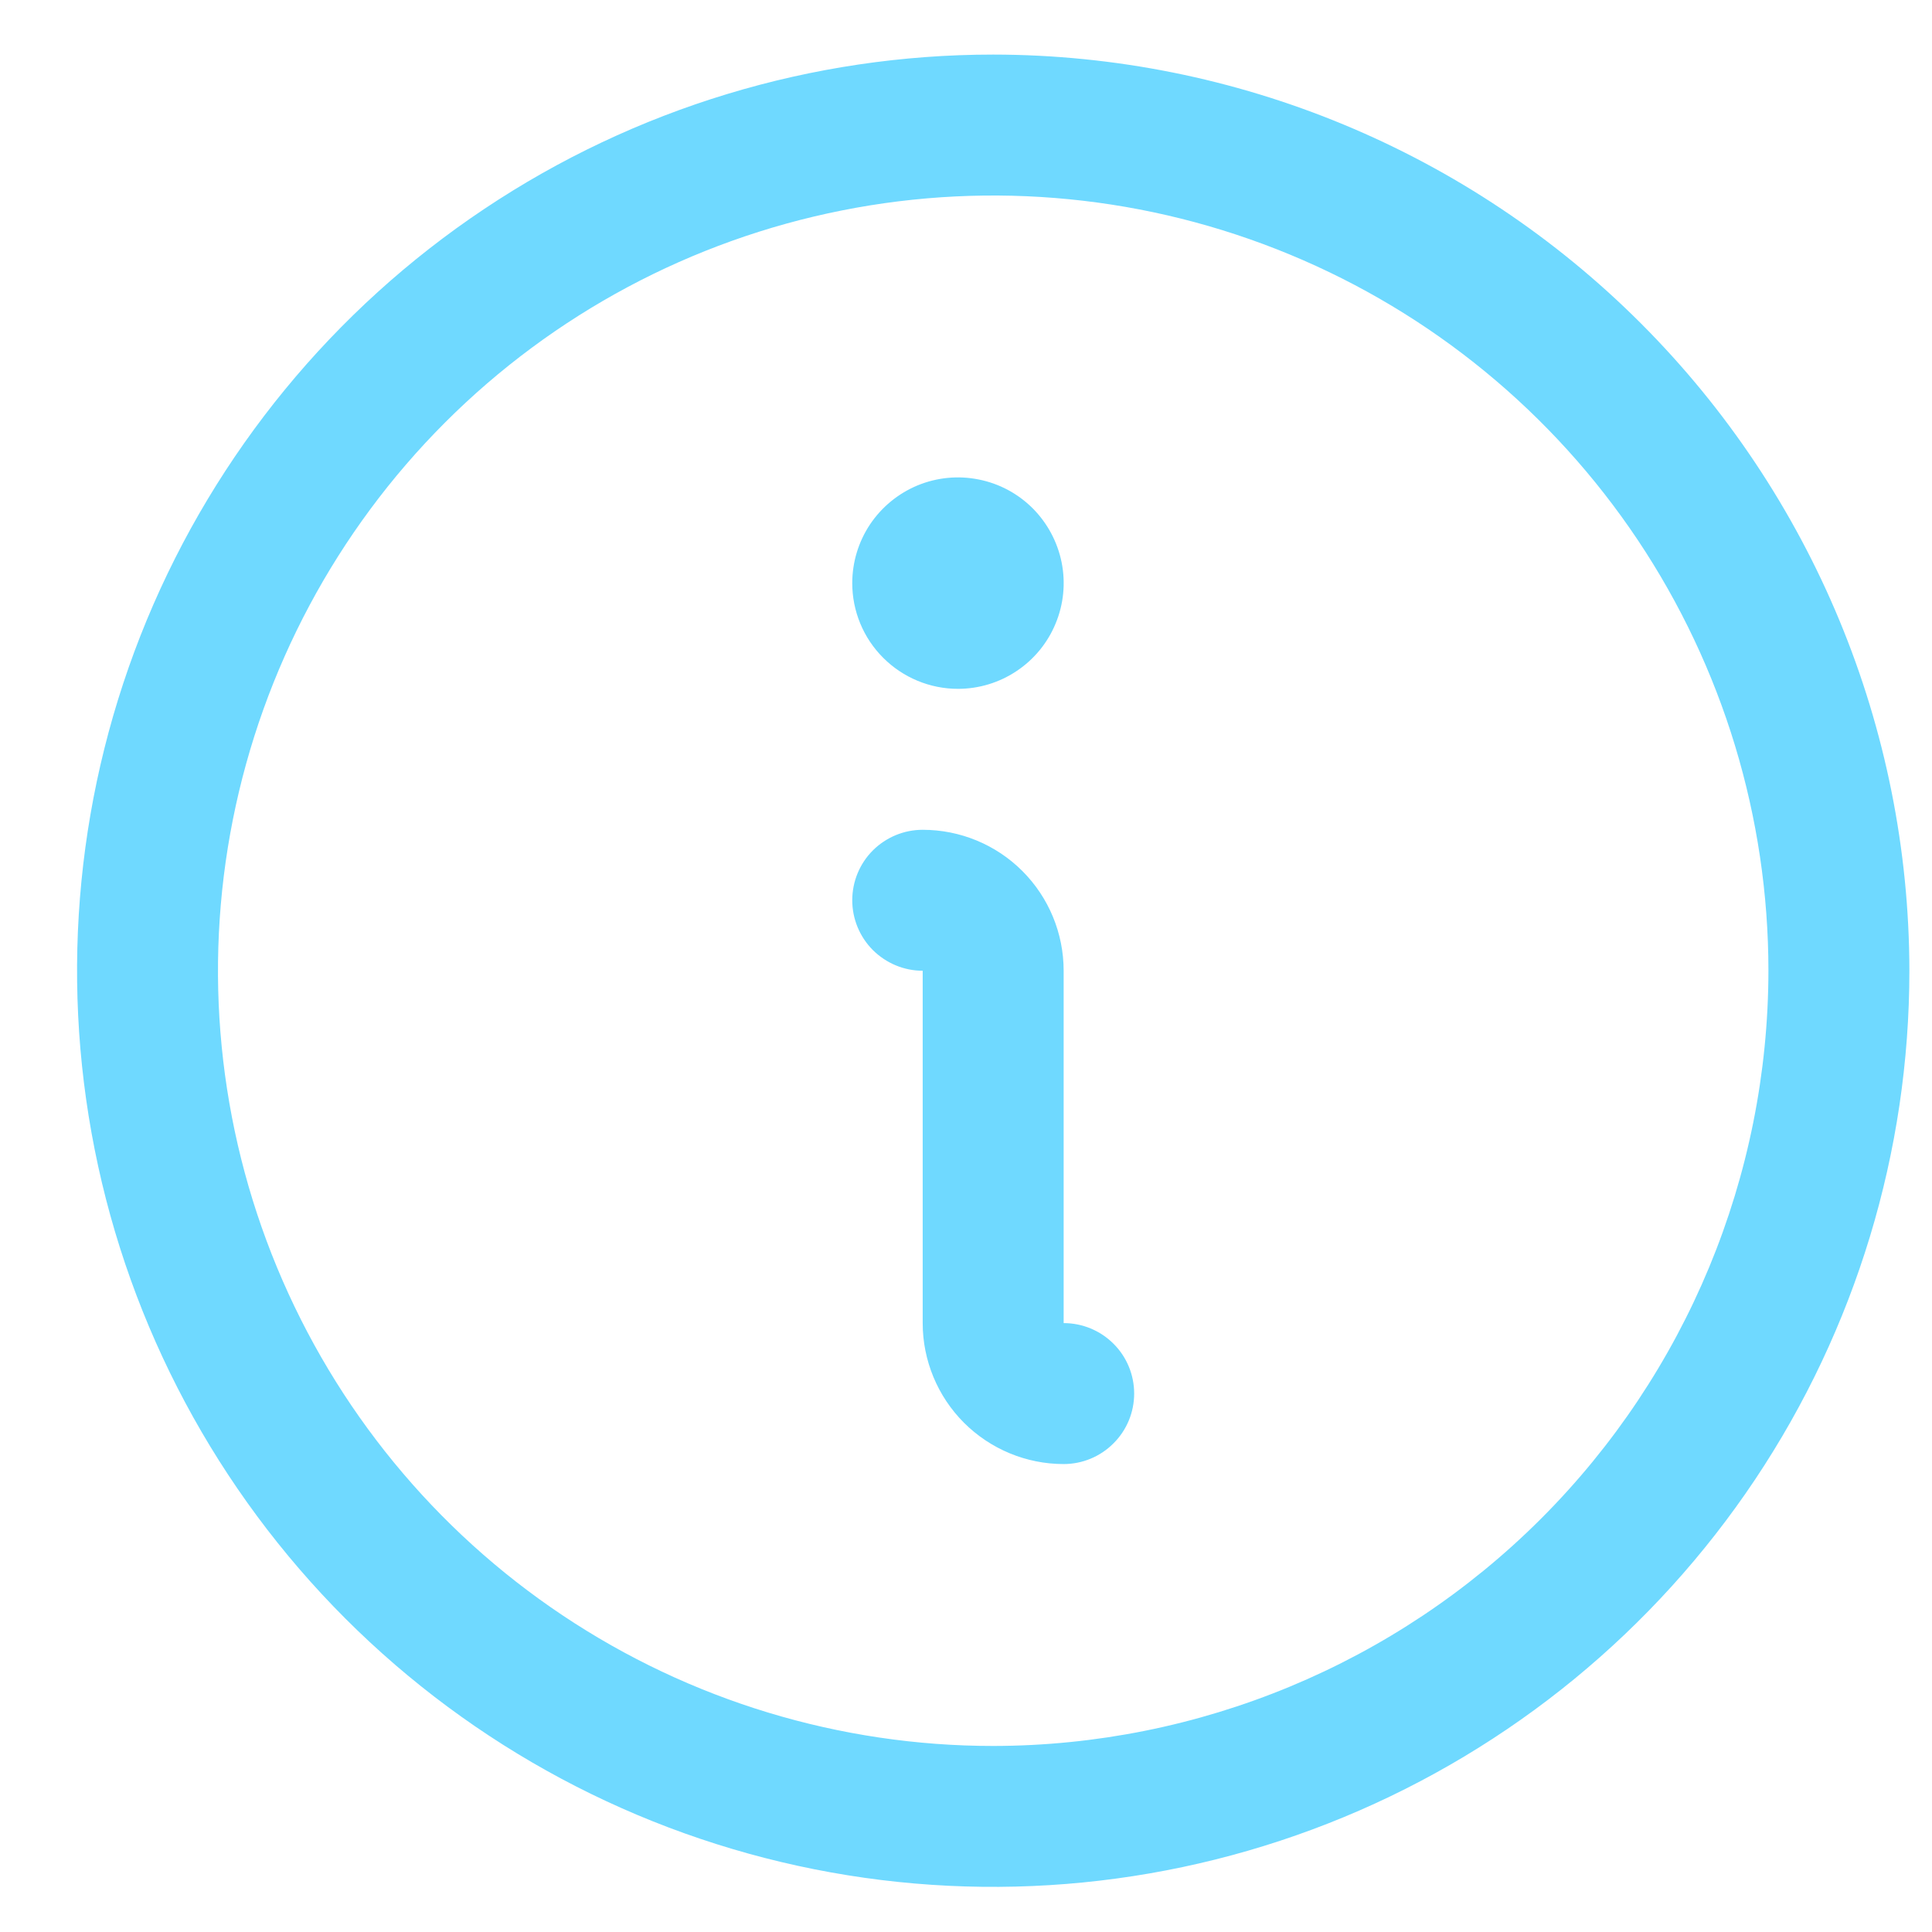 <svg width="24" height="24" viewBox="0 0 24 24" fill="none" xmlns="http://www.w3.org/2000/svg">
<path d="M12.338 0.678C10.087 0.678 7.887 1.345 6.015 2.596C4.143 3.846 2.685 5.624 1.823 7.703C0.962 9.783 0.737 12.071 1.176 14.279C1.615 16.487 2.699 18.514 4.29 20.106C5.882 21.698 7.91 22.782 10.118 23.221C12.325 23.66 14.614 23.434 16.693 22.573C18.773 21.712 20.55 20.253 21.801 18.381C23.051 16.51 23.719 14.309 23.719 12.059C23.716 9.041 22.515 6.148 20.382 4.015C18.248 1.881 15.355 0.681 12.338 0.678ZM12.338 21.689C10.433 21.689 8.571 21.124 6.988 20.066C5.404 19.008 4.17 17.503 3.441 15.744C2.712 13.984 2.521 12.048 2.893 10.18C3.265 8.312 4.182 6.596 5.528 5.249C6.875 3.902 8.591 2.985 10.459 2.614C12.327 2.242 14.264 2.433 16.023 3.162C17.783 3.891 19.287 5.125 20.345 6.708C21.403 8.292 21.968 10.154 21.968 12.059C21.965 14.612 20.949 17.059 19.144 18.865C17.339 20.67 14.891 21.686 12.338 21.689ZM14.089 17.311C14.089 17.544 13.997 17.766 13.832 17.93C13.668 18.095 13.445 18.187 13.213 18.187C12.749 18.187 12.304 18.002 11.975 17.674C11.647 17.346 11.462 16.9 11.462 16.436V12.059C11.23 12.059 11.008 11.966 10.843 11.802C10.679 11.638 10.587 11.415 10.587 11.183C10.587 10.951 10.679 10.728 10.843 10.564C11.008 10.4 11.23 10.308 11.462 10.308C11.927 10.308 12.372 10.492 12.7 10.82C13.029 11.149 13.213 11.594 13.213 12.059V16.436C13.445 16.436 13.668 16.528 13.832 16.692C13.997 16.856 14.089 17.079 14.089 17.311ZM10.587 7.244C10.587 6.984 10.664 6.73 10.808 6.514C10.953 6.298 11.158 6.13 11.398 6.03C11.638 5.931 11.902 5.905 12.156 5.956C12.411 6.006 12.645 6.131 12.829 6.315C13.012 6.499 13.137 6.733 13.188 6.987C13.239 7.242 13.213 7.506 13.113 7.746C13.014 7.986 12.846 8.191 12.63 8.335C12.414 8.48 12.16 8.557 11.9 8.557C11.552 8.557 11.218 8.418 10.972 8.172C10.725 7.926 10.587 7.592 10.587 7.244Z" fill="#6FD9FF"/>
</svg>

